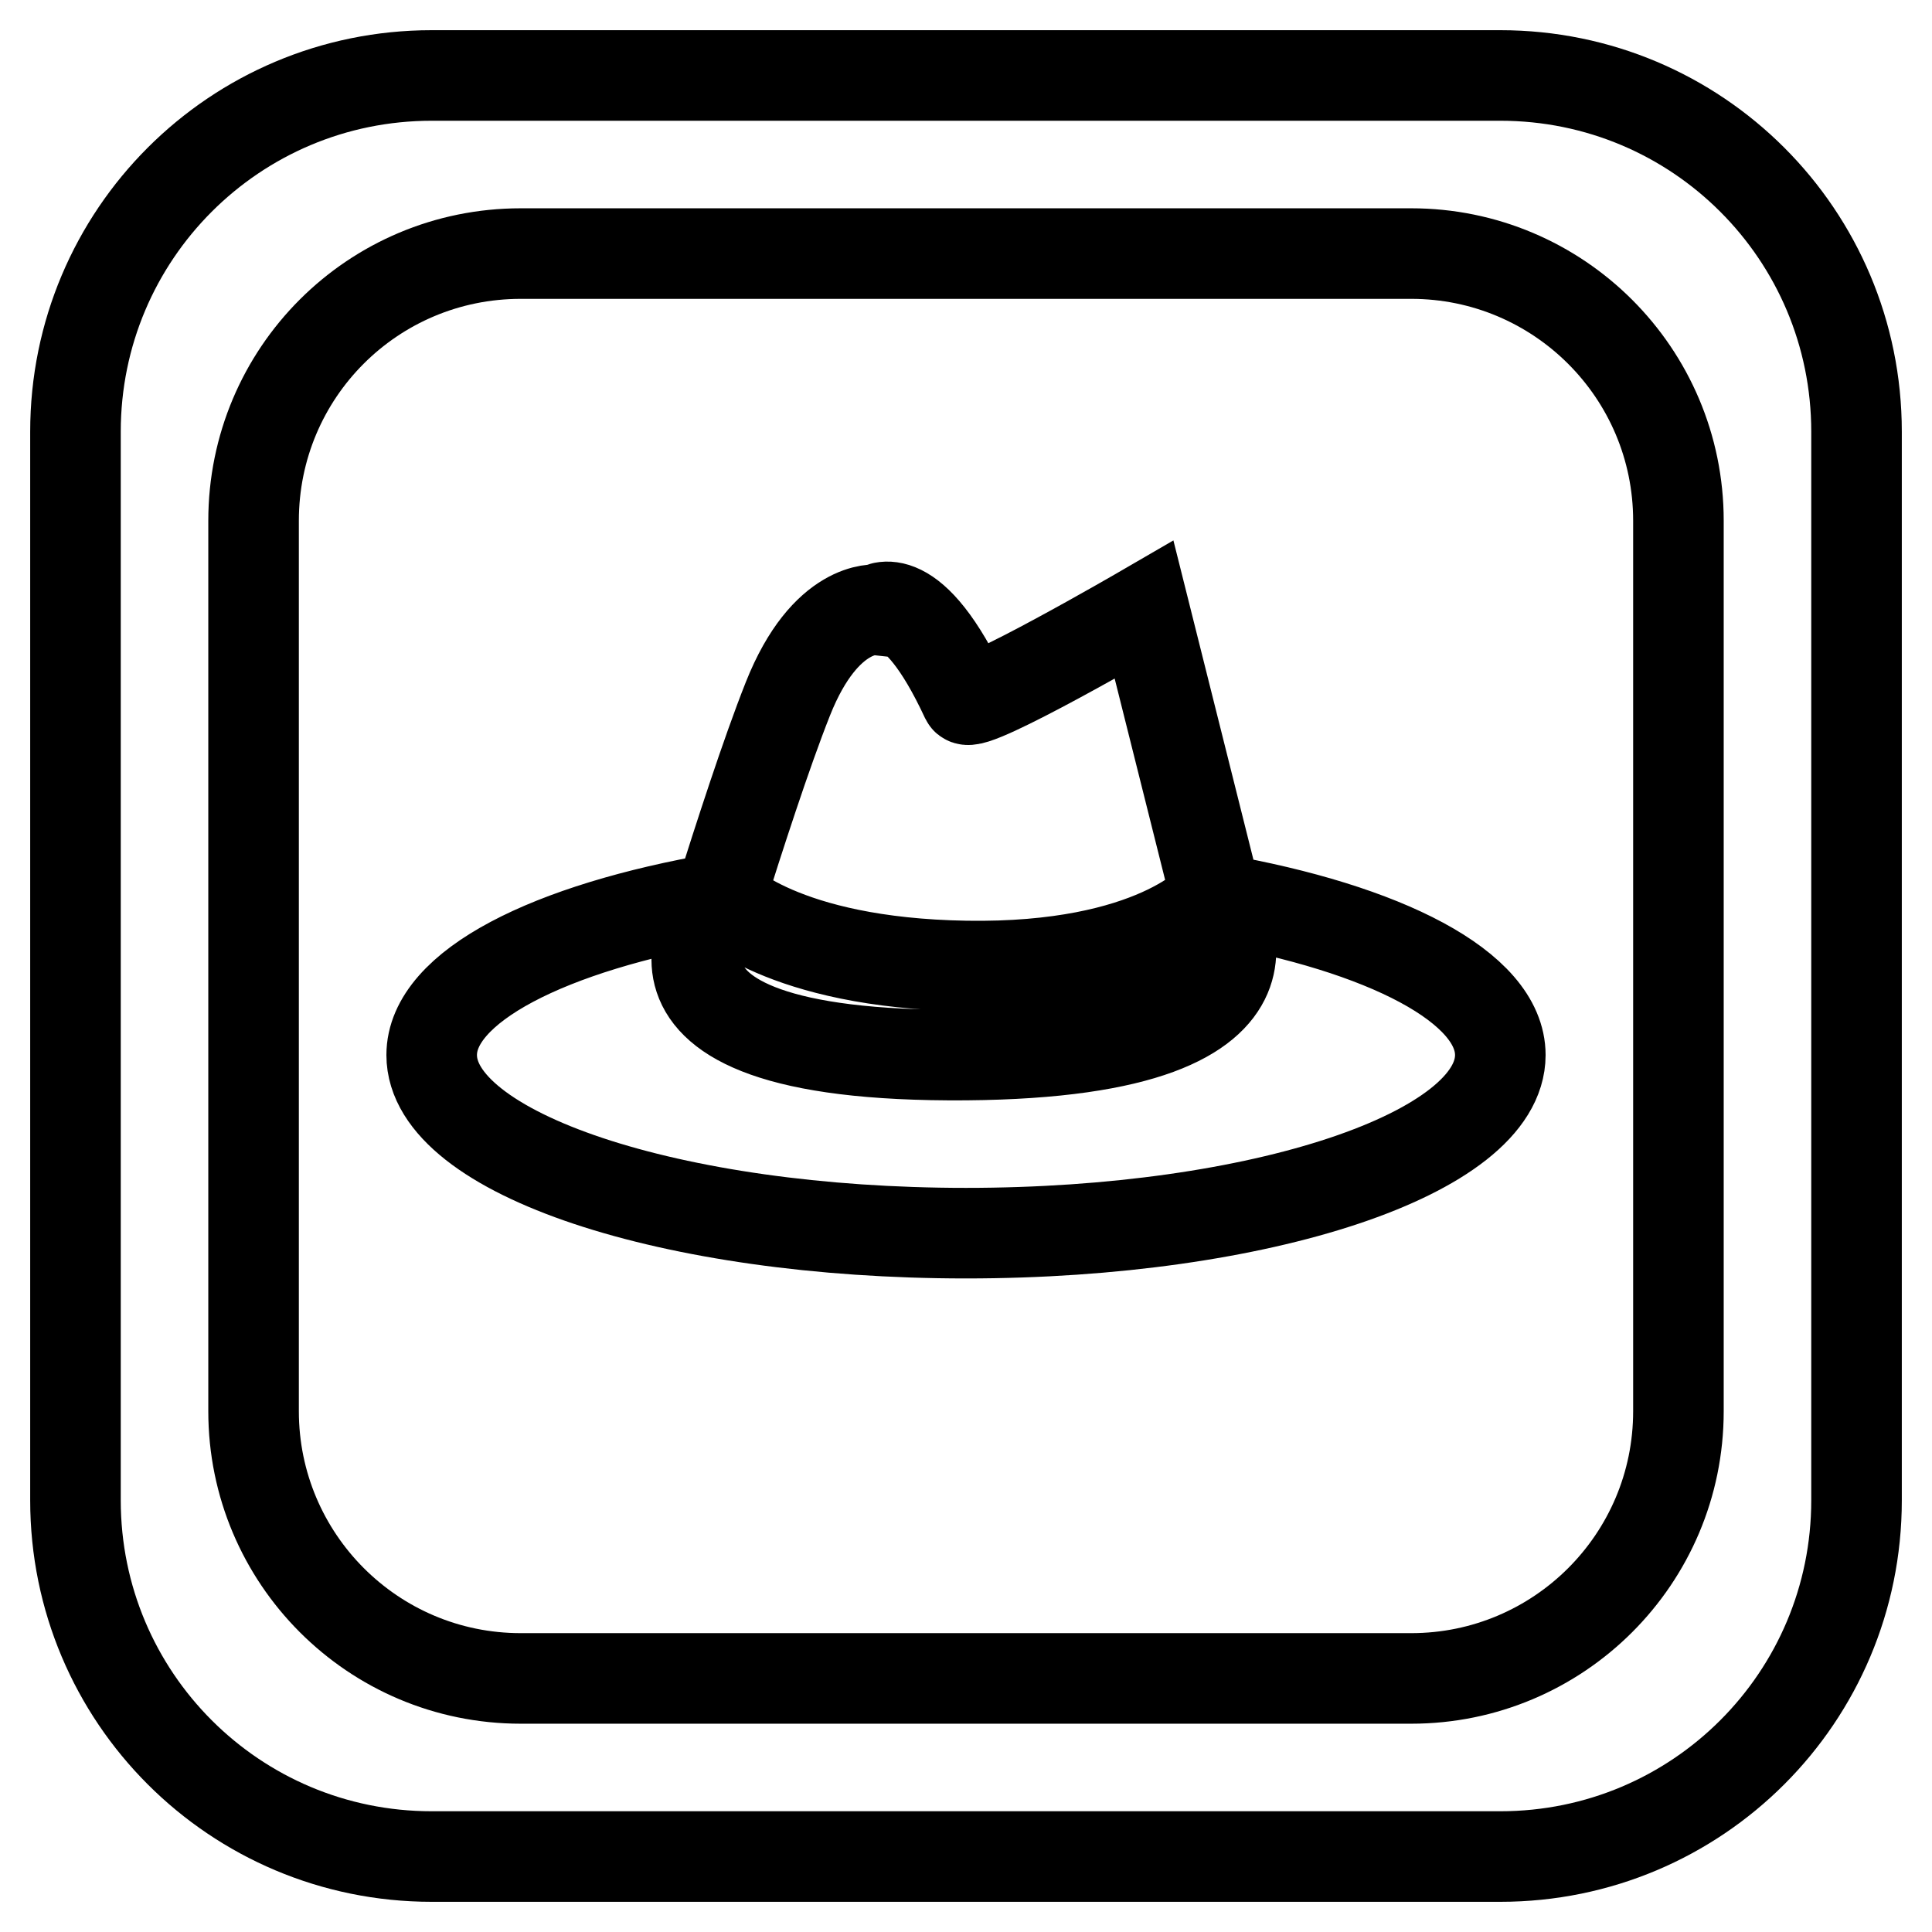 <?xml version="1.0" encoding="utf-8"?>
<!-- Svg Vector Icons : http://www.onlinewebfonts.com/icon -->
<!DOCTYPE svg PUBLIC "-//W3C//DTD SVG 1.1//EN" "http://www.w3.org/Graphics/SVG/1.1/DTD/svg11.dtd">
<svg version="1.1" xmlns="http://www.w3.org/2000/svg" xmlns:xlink="http://www.w3.org/1999/xlink" x="0px" y="0px" viewBox="0 0 256 256" enable-background="new 0 0 256 256" xml:space="preserve">
<g> <path stroke-width="12" fill-opacity="0" stroke="#000000"  d="M198.8,10H57.2C31.1,10,10,31.1,10,57.2v141.6c0,26.1,21.1,47.2,47.2,47.2h141.6 c26.1,0,47.2-21.1,47.2-47.2V57.2C246,31.1,224.9,10,198.8,10z M222.4,187c0,19.6-15.9,35.4-35.4,35.4H69 c-19.6,0-35.4-15.9-35.4-35.4V69c0-19.6,15.8-35.4,35.4-35.4h118c19.5,0,35.4,15.8,35.4,35.4V187z M161.2,119.1l-9.6-38.3 c0,0-22.9,13.3-23.6,11.8c-7.2-15.5-11.8-11.8-11.8-11.8s-6.8-0.8-11.8,11.8c-2.9,7.3-6.5,18.5-9,26.4 c-22.6,3.9-38.2,11.7-38.2,20.8c0,13,31.7,23.6,70.8,23.6c39.1,0,70.8-10.6,70.8-23.6C198.8,130.8,183.5,123,161.2,119.1z  M128,139.8c-50.9,0.4-32.4-20.7-32.4-20.7s7.9,8.5,32.4,8.9c25,0.4,32.8-8.9,32.8-8.9S176.1,139.4,128,139.8z"/></g>
</svg>